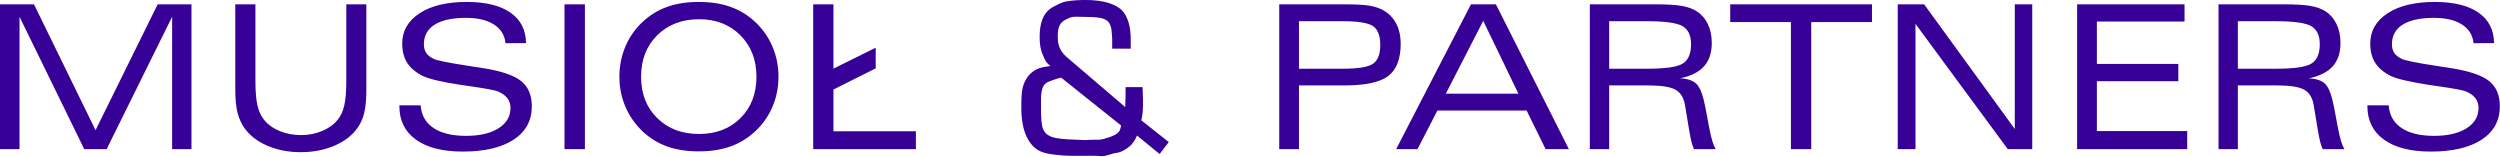 <?xml version="1.0" encoding="UTF-8" standalone="no"?><!DOCTYPE svg PUBLIC "-//W3C//DTD SVG 1.1//EN" "http://www.w3.org/Graphics/SVG/1.1/DTD/svg11.dtd"><svg width="100%" height="100%" viewBox="0 0 1731 109" version="1.1" xmlns="http://www.w3.org/2000/svg" xmlns:xlink="http://www.w3.org/1999/xlink" xml:space="preserve" xmlns:serif="http://www.serif.com/" style="fill-rule:evenodd;clip-rule:evenodd;stroke-linejoin:round;stroke-miterlimit:2;"><g id="Warstwa_x0020_1"><path d="M0,103.254l0,-100.272l23.532,0l42.627,87.162l43.023,-87.162l23.392,0l0,100.272l-13.39,0l-0,-91.638l-45.343,91.638l-15.502,0l-44.811,-91.638l0,91.638l-13.528,0Zm162.905,-100.272l13.944,0l-0,52.816c-0,7.359 0.464,13.018 1.37,17.033c0.906,4.016 2.39,7.333 4.48,9.955c2.668,3.366 6.264,5.988 10.814,7.892c4.522,1.902 9.513,2.853 14.944,2.853c5.291,0 10.209,-0.975 14.735,-2.899c4.548,-1.926 8.122,-4.526 10.744,-7.846c2.09,-2.622 3.574,-5.939 4.478,-9.955c0.906,-4.015 1.37,-9.674 1.37,-17.033l-0,-52.816l13.877,0l-0,58.525c-0,7.032 -0.487,12.579 -1.463,16.664c-0.974,4.081 -2.622,7.655 -4.918,10.741c-3.761,5.176 -9.098,9.19 -16.012,12.092c-6.916,2.9 -14.622,4.362 -23.09,4.362c-8.377,0 -16.013,-1.462 -22.881,-4.384c-6.868,-2.926 -12.16,-6.94 -15.874,-12.07c-2.296,-3.224 -3.968,-6.89 -4.99,-11.021c-1.018,-4.108 -1.528,-9.585 -1.528,-16.384l-0,-58.525Zm113.614,69.942l14.756,-0c0.466,6.752 3.39,11.976 8.796,15.642c5.432,3.667 12.926,5.498 22.534,5.498c9.513,0 17.033,-1.738 22.58,-5.244c5.521,-3.481 8.285,-8.192 8.285,-14.131c-0,-2.576 -0.722,-4.803 -2.138,-6.683c-1.436,-1.881 -3.644,-3.459 -6.634,-4.734c-1.95,-0.767 -7.751,-1.881 -17.406,-3.32c-3.248,-0.465 -5.801,-0.834 -7.612,-1.091l-1.275,-0.207c-12.602,-1.904 -21.142,-3.923 -25.644,-6.057c-4.941,-2.484 -8.538,-5.524 -10.837,-9.118c-2.296,-3.574 -3.433,-8.008 -3.433,-13.322c-0,-8.748 4.012,-15.735 12.044,-20.979c8.004,-5.221 18.888,-7.843 32.626,-7.843c13.087,-0 23.183,2.461 30.285,7.402c7.076,4.944 10.673,11.976 10.766,21.094l-14.202,0.07c-0.532,-5.568 -3.224,-9.886 -8.03,-12.949c-4.802,-3.063 -11.252,-4.595 -19.375,-4.595c-9.422,-0 -16.638,1.555 -21.628,4.687c-4.988,3.133 -7.472,7.635 -7.472,13.531c0,2.458 0.534,4.478 1.602,6.078c1.066,1.624 2.83,3.018 5.336,4.178c2.18,1.044 9.862,2.598 23.044,4.64c4.619,0.676 8.285,1.232 10.953,1.696c12.692,1.994 21.488,4.988 26.408,8.98c4.918,3.97 7.378,9.793 7.378,17.475c0,9.862 -4.2,17.566 -12.576,23.064c-8.376,5.502 -20.143,8.262 -35.272,8.262c-13.924,0 -24.715,-2.76 -32.373,-8.262c-7.659,-5.498 -11.486,-13.248 -11.486,-23.229l-0,-0.533Zm114.334,30.33l-0,-100.272l14.134,0l0,100.272l-14.134,0Zm132.923,-50.124c0,-11.671 -3.713,-21.233 -11.114,-28.681c-7.402,-7.428 -16.918,-11.14 -28.52,-11.14c-11.882,-0 -21.559,3.689 -29.053,11.07c-7.474,7.402 -11.209,16.984 -11.209,28.751c-0,11.743 3.712,21.279 11.163,28.612c7.425,7.358 17.079,11.024 28.961,11.024c11.786,0 21.348,-3.666 28.727,-11.024c7.356,-7.333 11.045,-16.869 11.045,-28.612Zm-39.914,51.68c-8.238,-0 -15.548,-1.138 -21.882,-3.39c-6.357,-2.272 -12.02,-5.754 -17.01,-10.418c-5.198,-4.988 -9.19,-10.696 -11.951,-17.15c-2.76,-6.472 -4.154,-13.367 -4.154,-20.722c0,-7.425 1.394,-14.411 4.154,-20.931c2.761,-6.522 6.753,-12.206 11.951,-17.056c5.036,-4.71 10.722,-8.192 17.08,-10.442c6.334,-2.253 13.624,-3.366 21.812,-3.366c8.216,-0 15.502,1.137 21.886,3.389c6.403,2.273 12.089,5.755 17.079,10.419c5.198,4.85 9.21,10.534 11.996,17.056c2.784,6.52 4.178,13.506 4.178,20.931c-0,7.401 -1.394,14.342 -4.154,20.815c-2.76,6.475 -6.776,12.161 -12.02,17.057c-5.036,4.664 -10.745,8.146 -17.103,10.418c-6.36,2.252 -13.646,3.39 -21.862,3.39Zm79.204,-1.556l-0,-100.272l14.016,0l-0,44.531l29.25,-14.48l-0,14.284l-29.25,14.654l-0,28.915l57.086,-0l0,12.368l-71.102,0Zm336.345,-55.671l30.05,0c11.069,0 18.196,-1.194 21.419,-3.572c3.216,-2.368 4.828,-6.66 4.828,-12.878c-0,-6.266 -1.606,-10.572 -4.828,-12.926c-3.217,-2.345 -10.362,-3.528 -21.419,-3.528l-30.05,-0l-0,32.904Zm-13.67,55.671l-0,-100.272l44.742,0c8.423,0 14.555,0.343 18.354,1.044c3.802,0.704 7.093,1.896 9.793,3.574c3.624,2.256 6.412,5.345 8.33,9.191c1.922,3.844 2.88,8.307 2.88,13.39c-0,10.556 -2.87,18.028 -8.564,22.392c-5.712,4.373 -15.86,6.568 -30.375,6.568l-31.49,0l-0,44.113l-13.67,0Zm80.965,0l51.795,-100.272l17.264,0l50.521,100.272l-16.105,0l-13.133,-26.71l-61.799,-0l-13.782,26.71l-14.761,0Zm34.39,-38.404l50.243,-0l-24.346,-50.451l-25.897,50.451Zm113.083,-17.267l26.178,0c12.832,0 21.14,-1.22 24.899,-3.644c3.747,-2.414 5.639,-6.868 5.639,-13.34c0,-5.988 -1.95,-10.156 -5.824,-12.462c-3.865,-2.301 -12.172,-3.458 -24.852,-3.458l-26.04,-0l-0,32.904Zm-13.389,55.671l-0,-100.272l44.741,0c8.516,0 14.884,0.366 19.03,1.114c4.174,0.75 7.618,2.019 10.35,3.784c3.291,2.123 5.852,5.089 7.632,8.841c1.783,3.753 2.691,8.098 2.691,13.042c-0,6.798 -1.814,12.212 -5.405,16.196c-3.592,3.986 -9.144,6.752 -16.616,8.284c5.291,0.188 9.185,1.526 11.626,4.038c2.442,2.513 4.459,8.043 6.057,16.57l2.507,13.389c0.796,4.246 1.615,7.504 2.296,9.724c0.678,2.202 1.439,3.966 2.253,5.29l-15.015,0c-0.626,-1.274 -1.226,-2.956 -1.765,-5.058c-0.539,-2.11 -1.096,-5.014 -1.716,-8.75l-2.783,-16.707c-0.843,-5.077 -3,-8.616 -6.522,-10.604c-3.522,-1.99 -9.828,-2.994 -18.842,-2.994l-27.13,0l-0,44.113l-13.389,0Zm97.212,-87.972l-0,-12.3l98.157,0l0,12.3l-42.07,0l-0,87.972l-14.063,0l0,-87.972l-42.024,0Zm115.981,87.972l0,-100.272l18.285,0l62.771,86.326l-0,-86.326l12.092,0l0,100.272l-16.94,0l-63.911,-86.743l-0,86.743l-12.297,0Zm124.217,0l0,-100.272l74.375,0l0,11.905l-60.705,-0l0,29.356l56.413,-0l0,11.974l-56.413,-0l0,34.531l62.541,-0l-0,12.506l-76.211,0Zm111.295,-55.671l26.177,0c12.834,0 21.141,-1.22 24.9,-3.644c3.747,-2.414 5.639,-6.868 5.639,-13.34c-0,-5.988 -1.95,-10.156 -5.824,-12.462c-3.865,-2.301 -12.173,-3.458 -24.853,-3.458l-26.039,-0l0,32.904Zm-13.39,55.671l0,-100.272l44.743,0c8.514,0 14.884,0.366 19.028,1.114c4.174,0.75 7.618,2.019 10.35,3.784c3.291,2.123 5.853,5.089 7.633,8.841c1.782,3.753 2.691,8.098 2.691,13.042c0,6.798 -1.814,12.212 -5.406,16.196c-3.591,3.986 -9.144,6.752 -16.614,8.284c5.29,0.188 9.184,1.526 11.624,4.038c2.443,2.513 4.46,8.043 6.058,16.57l2.507,13.389c0.796,4.246 1.615,7.504 2.296,9.724c0.678,2.202 1.439,3.966 2.252,5.29l-15.014,0c-0.626,-1.274 -1.226,-2.956 -1.765,-5.058c-0.54,-2.11 -1.096,-5.014 -1.716,-8.75l-2.784,-16.707c-0.842,-5.077 -3,-8.616 -6.522,-10.604c-3.522,-1.99 -9.828,-2.994 -18.842,-2.994l-27.129,0l0,44.113l-13.39,0Zm103.082,-30.33l14.758,-0c0.464,6.752 3.392,11.988 8.794,15.642c5.423,3.667 12.926,5.498 22.535,5.498c9.512,0 17.036,-1.748 22.58,-5.244c5.512,-3.478 8.284,-8.192 8.284,-14.131c0,-2.576 -0.721,-4.811 -2.138,-6.683c-1.424,-1.878 -3.634,-3.499 -6.634,-4.734c-1.93,-0.796 -7.754,-1.904 -17.405,-3.32c-3.239,-0.476 -5.818,-0.799 -7.613,-1.091l-1.274,-0.207c-12.568,-2.048 -21.176,-3.874 -25.644,-6.057c-4.965,-2.424 -8.541,-5.53 -10.837,-9.118c-2.288,-3.568 -3.432,-8.008 -3.432,-13.322c-0,-8.748 4.014,-15.744 12.042,-20.979c7.996,-5.218 18.888,-7.843 32.627,-7.843c13.088,-0 23.194,2.458 30.285,7.402c7.076,4.93 10.673,11.976 10.765,21.094l-14.2,0.07c-0.534,-5.568 -3.232,-9.892 -8.032,-12.949c-4.796,-3.058 -11.252,-4.595 -19.374,-4.595c-9.422,-0 -16.644,1.56 -21.629,4.687c-4.982,3.127 -7.471,7.635 -7.471,13.531c-0,2.458 0.545,4.478 1.601,6.078c1.068,1.612 2.842,3.01 5.336,4.178c2.181,1.024 9.863,2.636 23.045,4.64c4.606,0.702 8.284,1.272 10.952,1.696c12.682,2.022 21.49,5 26.409,8.98c4.909,3.97 7.379,9.793 7.379,17.475c0,9.862 -4.206,17.572 -12.577,23.064c-8.371,5.496 -20.143,8.262 -35.273,8.262c-13.923,0 -24.72,-2.766 -32.373,-8.262c-7.652,-5.492 -11.486,-13.248 -11.486,-23.229l0,-0.533Z" style="fill:#370097;fill-rule:nonzero;"/><path d="M782.911,33.687l-12.825,0l-0,-6.876c-0,-1.591 -0.31,-3.185 -0.379,-4.773c-0.114,-2.529 -0.571,-4.082 -1.519,-5.816c-0.94,-1.723 -2.431,-2.76 -4.885,-3.458c-2.452,-0.699 -6.552,-1.052 -11.932,-1.052c-3.857,-0 -6.524,-0.256 -8.345,-0.029c-1.844,0.233 -3.507,1.04 -5.331,2.013c-1.842,0.985 -2.908,1.863 -3.948,3.782c-1.035,1.911 -1.353,4.514 -1.353,7.789c0,3.274 0.377,5.446 1.123,7.268c0.746,1.821 1.964,4.317 4.994,6.906l40.588,34.686l0.256,-7.744l0,-6.033l11.78,-0l0.28,8.981c0,3.835 -0.069,6.524 -0.209,8.069c-0.141,1.543 -0.445,3.53 -0.913,5.963l18.969,14.992l-6.339,8.303l-15.647,-12.817c-1.309,3.064 -3.058,5.955 -5.633,7.911c-2.567,1.945 -5.613,3.843 -9.052,4.185c-2.884,0.288 -6.843,2.488 -10.25,2.159c-3.772,-0.366 -8.167,-0.218 -13.491,-0.218l-6.903,0c-4.486,0 -8.634,-0.401 -12.047,-0.821c-3.413,-0.42 -6.733,-1.016 -9.522,-2.265c-4.293,-1.925 -7.532,-5.739 -9.729,-10.554c-2.194,-4.814 -3.488,-11.34 -3.488,-19.948c0,-5.611 0.188,-10.391 0.932,-13.57c0.746,-3.179 2.368,-6.346 4.099,-8.356c1.73,-2.011 4.467,-4.313 8.21,-5.389c3.742,-1.076 4.934,-0.749 6.898,-1.311c-3.743,-2.713 -4.06,-5.173 -5.417,-8.119c-1.355,-2.946 -2.035,-6.946 -2.035,-11.998c-0,-4.677 0.608,-8.654 1.823,-11.927c1.591,-4.303 4.278,-7.164 7.859,-8.981c2.691,-1.366 5.566,-3.12 9.212,-3.726c3.648,-0.606 8.095,-0.913 12.96,-0.913c12.817,0 21.999,3.066 26.108,8.287c1.781,2.261 3.114,5.122 3.909,8.35c0.796,3.228 1.192,6.671 1.192,10.313l0,6.737Zm-48.173,20.063c-3.555,0.842 -3.921,1.066 -5.931,1.765c-2.006,0.697 -3.72,1.309 -5.122,2.569c-1.398,1.259 -1.982,2.944 -2.497,5.423c-0.515,2.479 -0.392,6.483 -0.392,11.253c0,7.579 0.347,11.919 1.423,14.538c1.076,2.621 2.918,4.365 6.287,5.565c1.864,0.663 4.265,0.959 6.809,1.283c2.524,0.323 4.859,0.341 8.131,0.492l8.091,0.379l2.573,-0.19c1.869,-0.137 4.027,-0.027 6.457,-0.071c2.449,-0.044 4.814,-0.892 7.481,-1.758c2.667,-0.865 4.323,-1.687 5.726,-2.851c1.864,-1.542 1.829,-2.547 2.483,-5.26l-41.519,-33.137Z" style="fill:#370097;"/></g></svg>